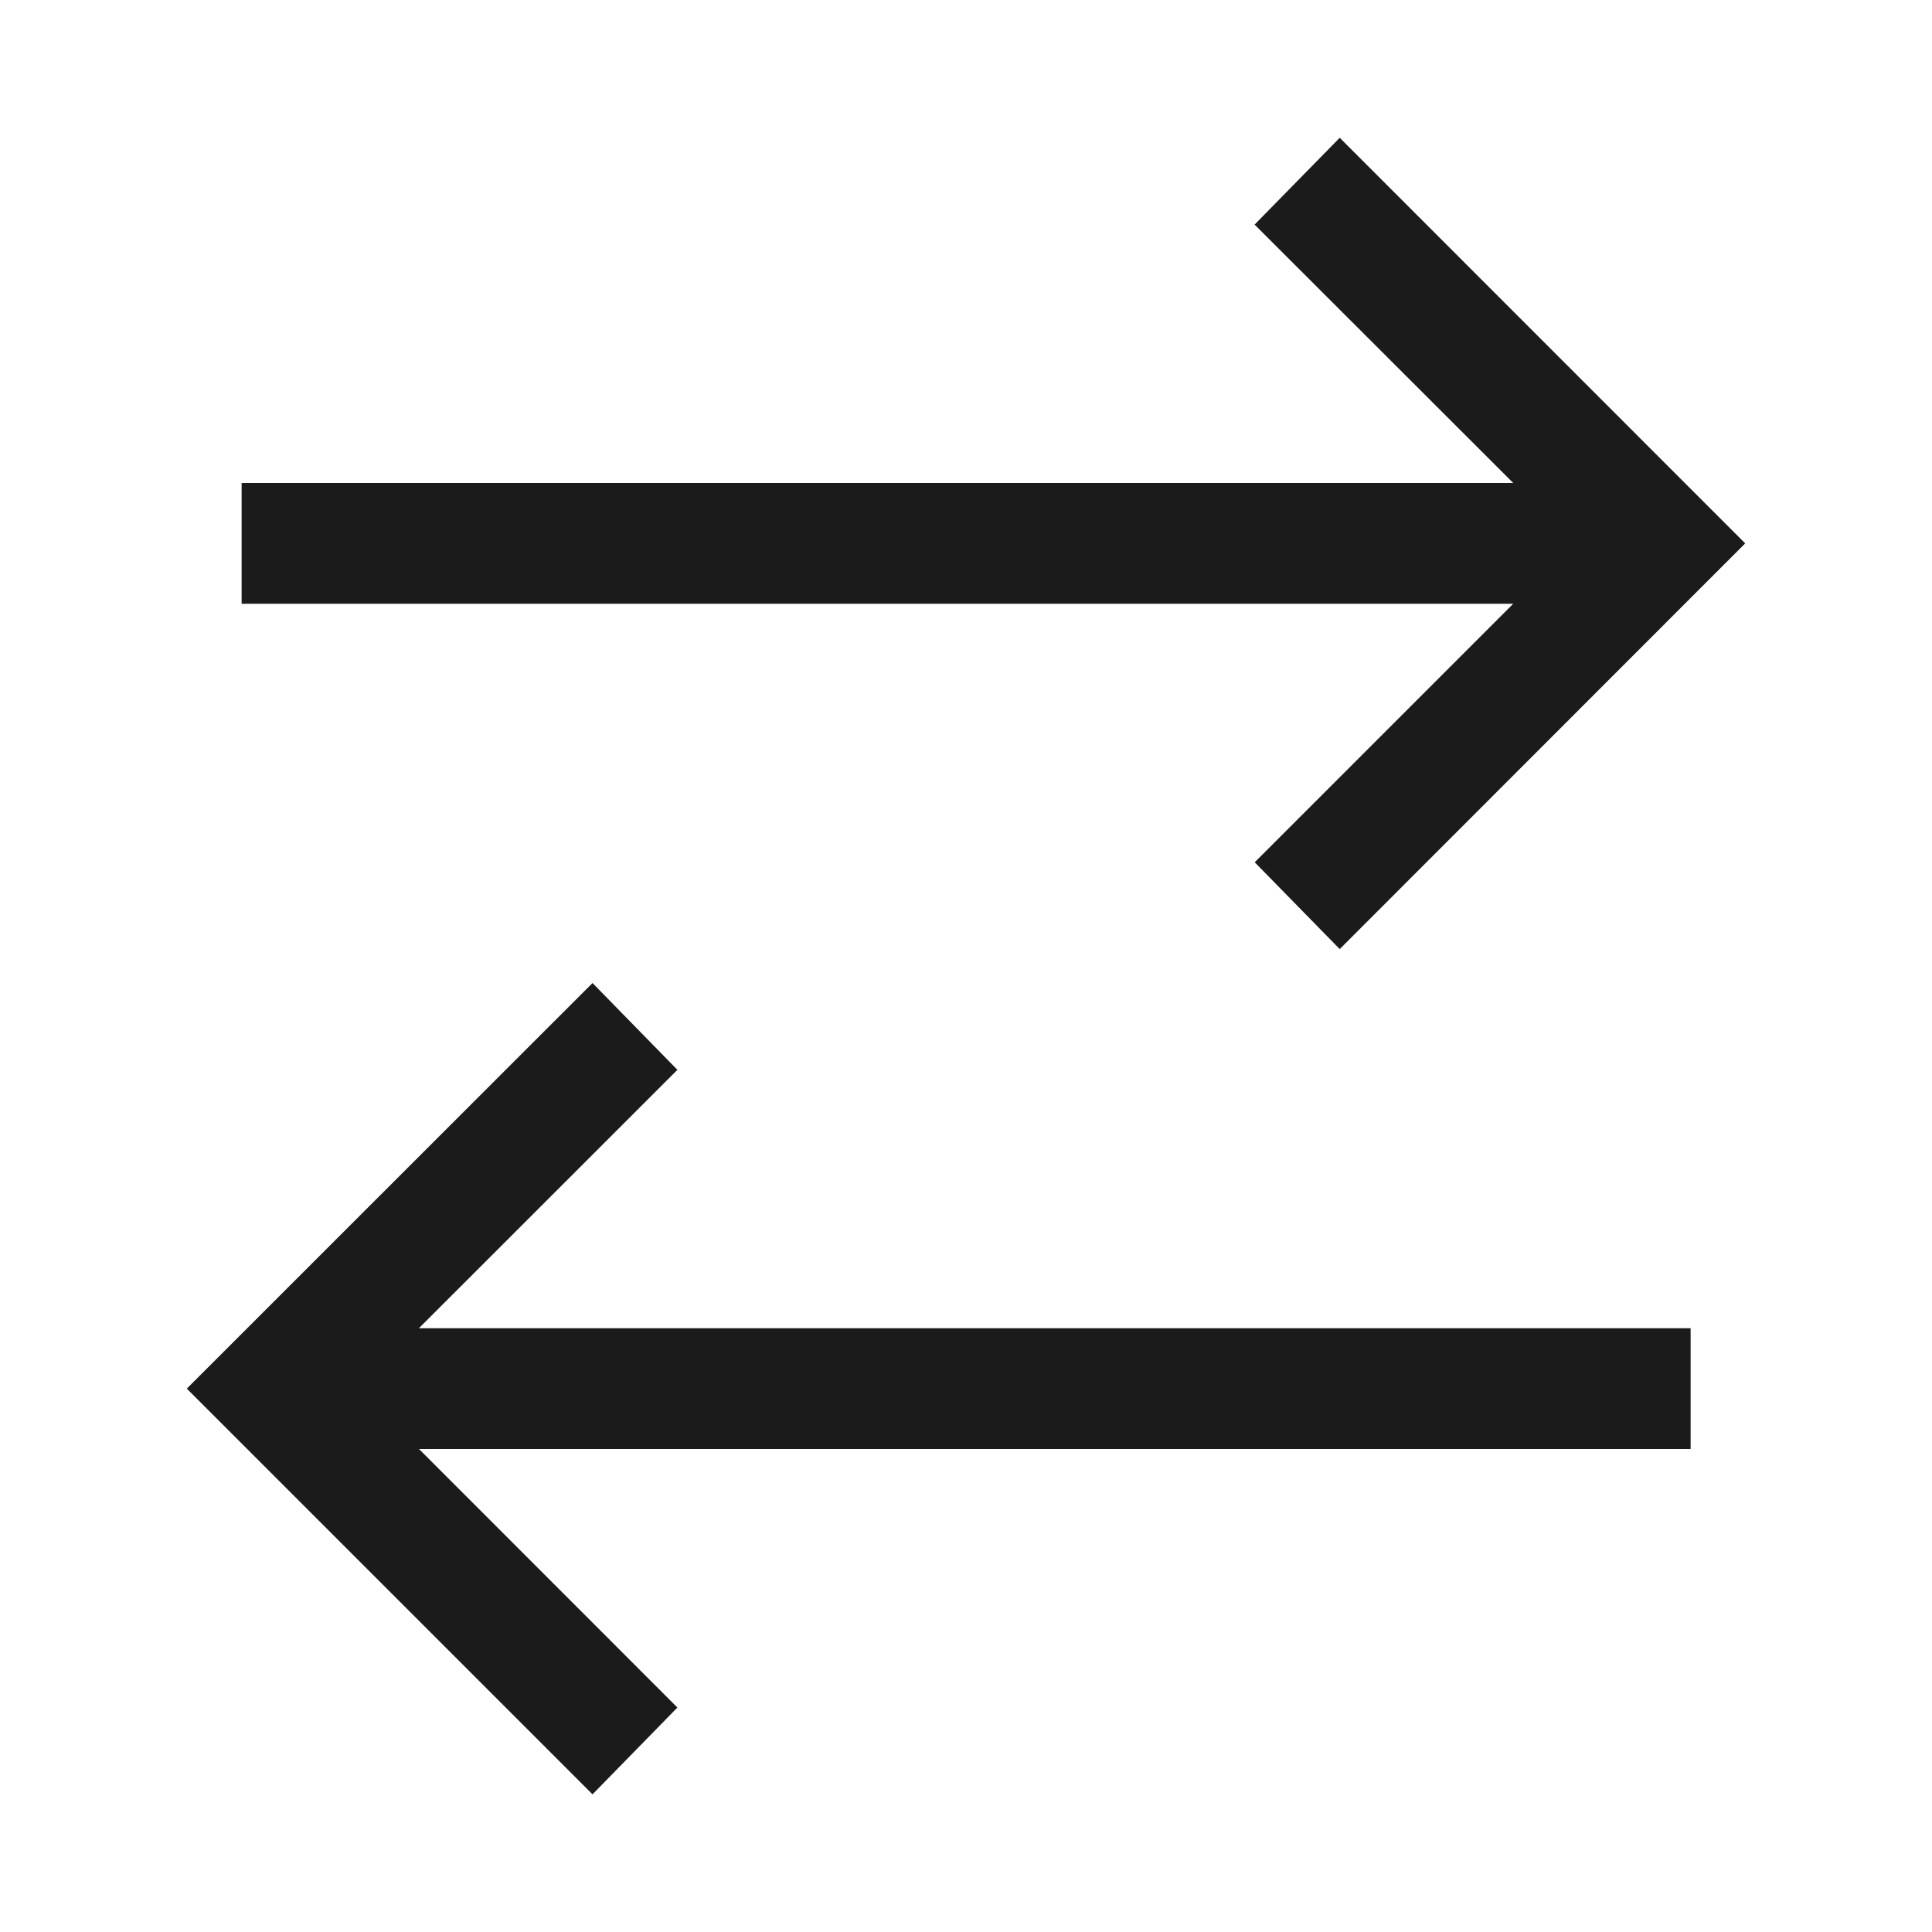 <svg xmlns="http://www.w3.org/2000/svg" fill="none" viewBox="0 0 16 16" height="16" width="16">
<path fill="#1B1B1B" d="M11.095 1.141L10.39 1.86L12.532 4H2.001V5H12.532L10.391 7.141L11.095 7.86L14.453 4.5L11.095 1.141ZM4.907 8.141L1.547 11.5L4.907 14.86L5.61 14.141L3.47 12H14.001V11H3.469L5.61 8.86L4.907 8.141Z"></path>
</svg>
